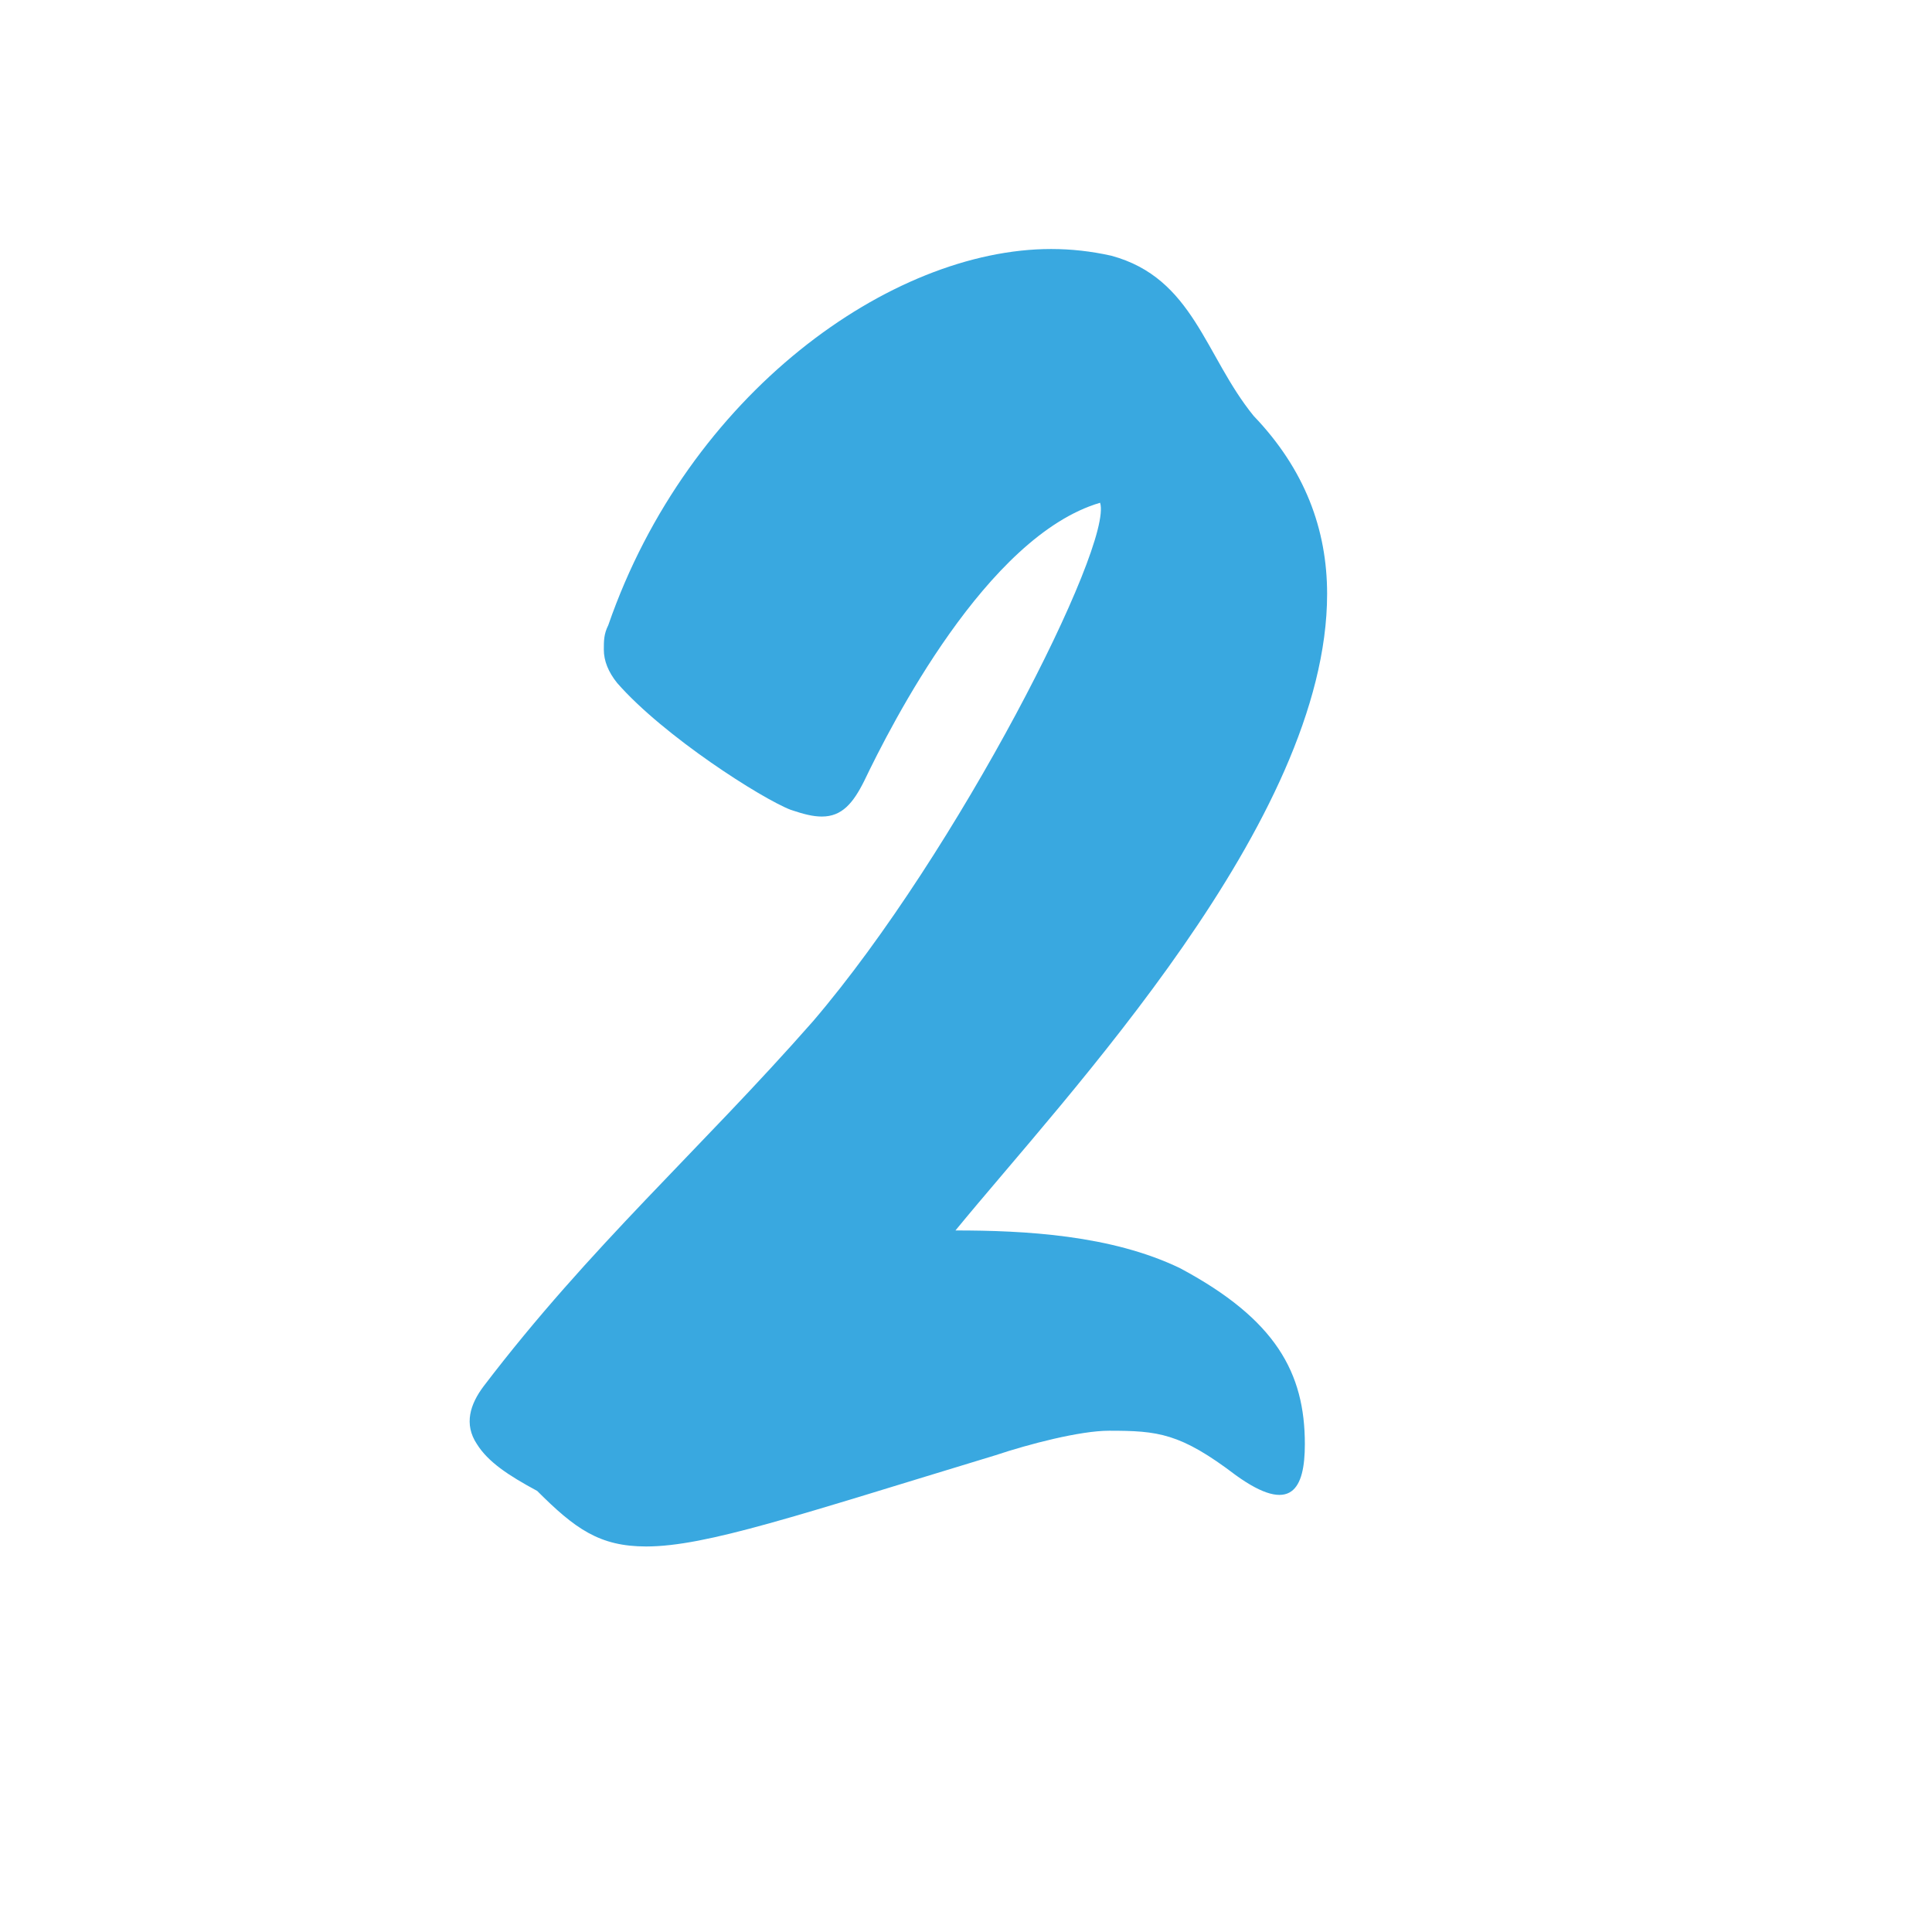<?xml version="1.0" encoding="UTF-8"?>
<svg xmlns="http://www.w3.org/2000/svg" viewBox="0 0 363.57 363.57">
  <defs>
    <style>
      .cls-1 {
        fill: none;
      }

      .cls-2 {
        fill: #39a8e0;
      }
    </style>
  </defs>
  <g id="Warstwa_2">
    <rect class="cls-1" x=".08" y=".12" width="364.39" height="364.82"/>
  </g>
  <g id="Warstwa_1">
    <path class="cls-2" d="M101.06,280.55c-5.44-2.93-9.21-5.44-11.31-8.79-2.51-3.77-1.26-7.54,1.26-10.89,20.1-26.38,40.62-44.39,61.98-68.68,27.22-31.83,56.54-89.62,54.03-97.58-21.36,6.28-39.37,41.88-44.39,52.35-2.09,4.19-4.19,6.7-7.96,6.7-1.67,0-3.35-.42-5.86-1.26-5.44-2.09-23.87-13.82-32.67-23.87-1.68-2.09-2.51-4.19-2.51-6.28,0-1.67,0-2.93.84-4.61,15.08-43.56,53.19-70.78,83.34-70.78,3.77,0,7.54.42,11.31,1.26,15.5,4.19,17.59,18.85,26.8,30.15,9.63,10.05,13.82,21.36,13.82,33.5,0,42.72-49,94.23-69.94,119.78,12.98,0,29.32.84,42.3,7.12,18.01,9.63,23.45,19.68,23.45,33.09,0,8.38-2.51,13.4-12.98,5.86-10.47-7.96-14.66-8.38-23.87-8.38-5.44,0-15.08,2.51-21.36,4.61-37.27,11.31-54.44,17.17-65.75,17.17-8.8,0-13.4-3.35-20.52-10.47Z"/>
  </g>
</svg>
